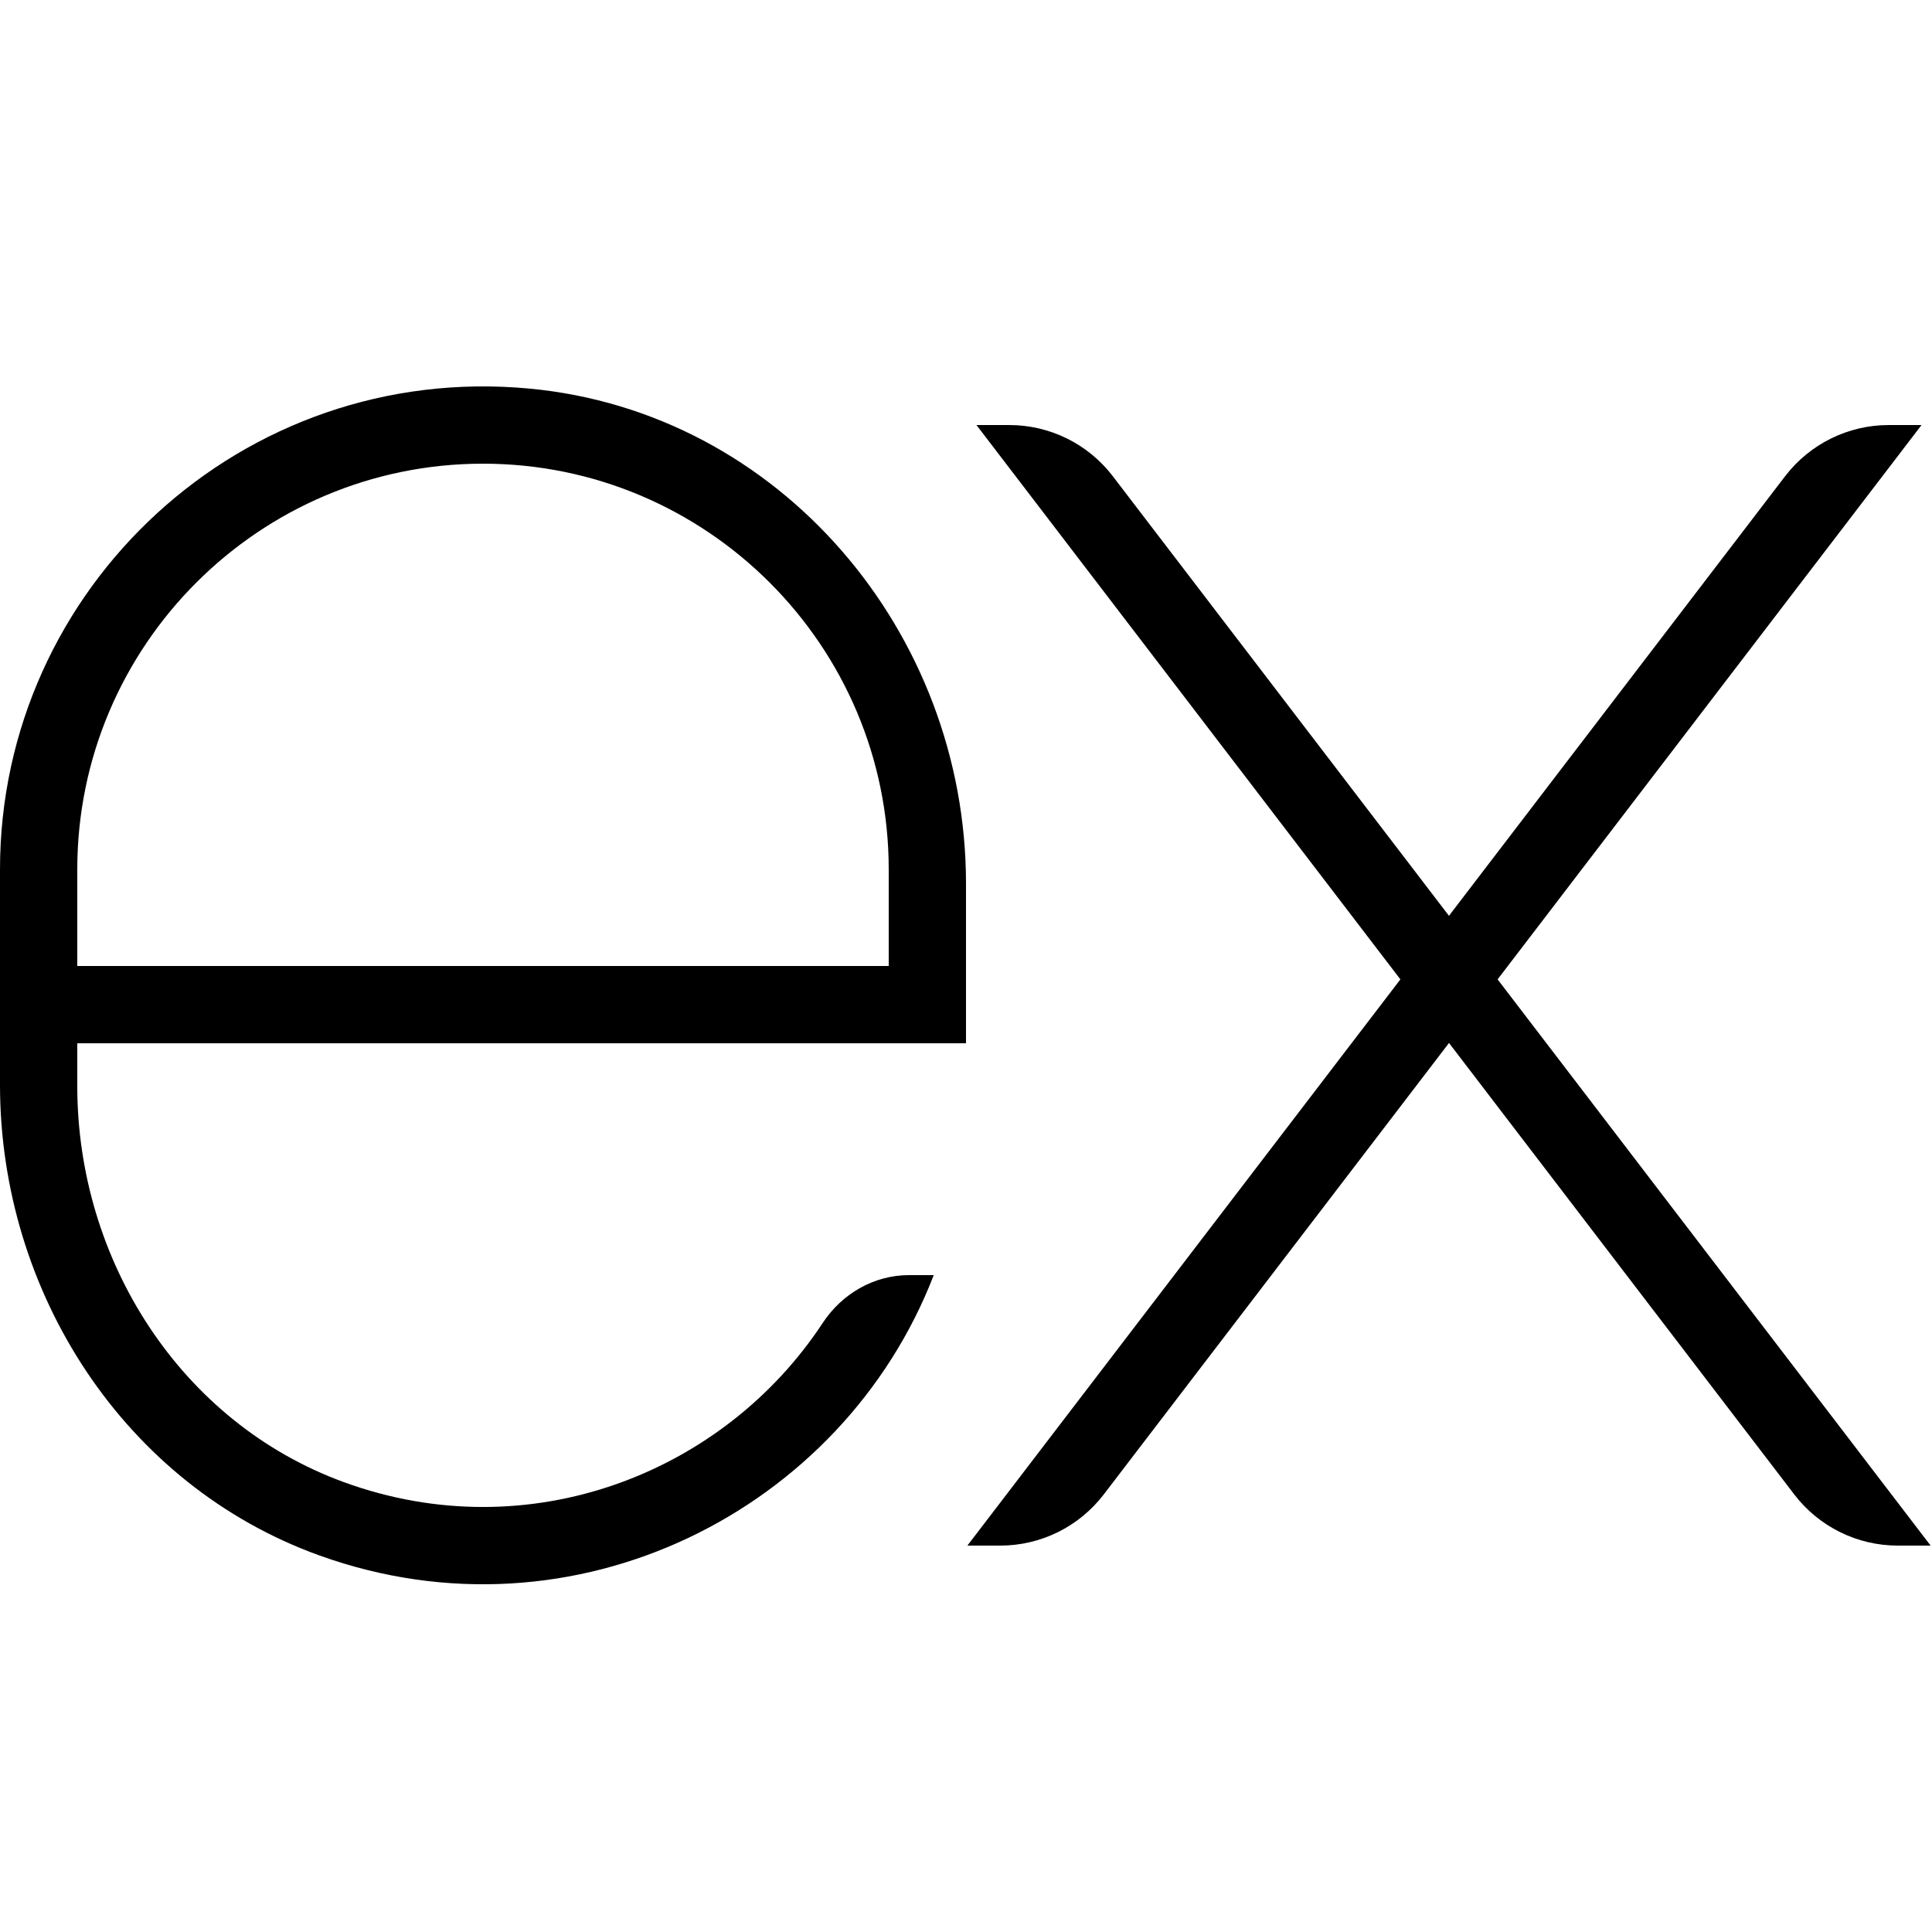 <?xml version="1.0" encoding="iso-8859-1"?>
<!-- Generator: Adobe Illustrator 26.4.1, SVG Export Plug-In . SVG Version: 6.00 Build 0)  -->
<svg version="1.1" baseProfile="basic" id="Layer_1"
	 xmlns="http://www.w3.org/2000/svg" xmlns:xlink="http://www.w3.org/1999/xlink" x="0px" y="0px" viewBox="0 0 50 50"
	 xml:space="preserve">
<path d="M49.729,11h-0.85c-1.051,0-2.041,0.49-2.68,1.324l-8.7,11.377l-8.7-11.377C28.162,11.49,27.171,11,26.121,11h-0.85
	l10.971,14.346L25.036,40h0.85c1.051,0,2.041-0.49,2.679-1.324L37.5,26.992l8.935,11.684C47.073,39.51,48.063,40,49.114,40h0.85
	L38.758,25.346L49.729,11z"/>
<path d="M21.289,34.242c-2.554,3.881-7.582,5.87-12.389,4.116C4.671,36.815,2,32.611,2,28.109L2,27h12v0h11l0-4.134
	c0-6.505-4.818-12.2-11.295-12.809C6.273,9.358,0,15.21,0,22.5l0,5.573c0,5.371,3.215,10.364,8.269,12.183
	c6.603,2.376,13.548-1.17,15.896-7.256c0,0,0,0,0,0h-0.638C22.616,33,21.789,33.481,21.289,34.242z M2,22.5C2,16.71,6.71,12,12.5,12
	S23,16.71,23,22.5V25H2V22.5z"/>
</svg>